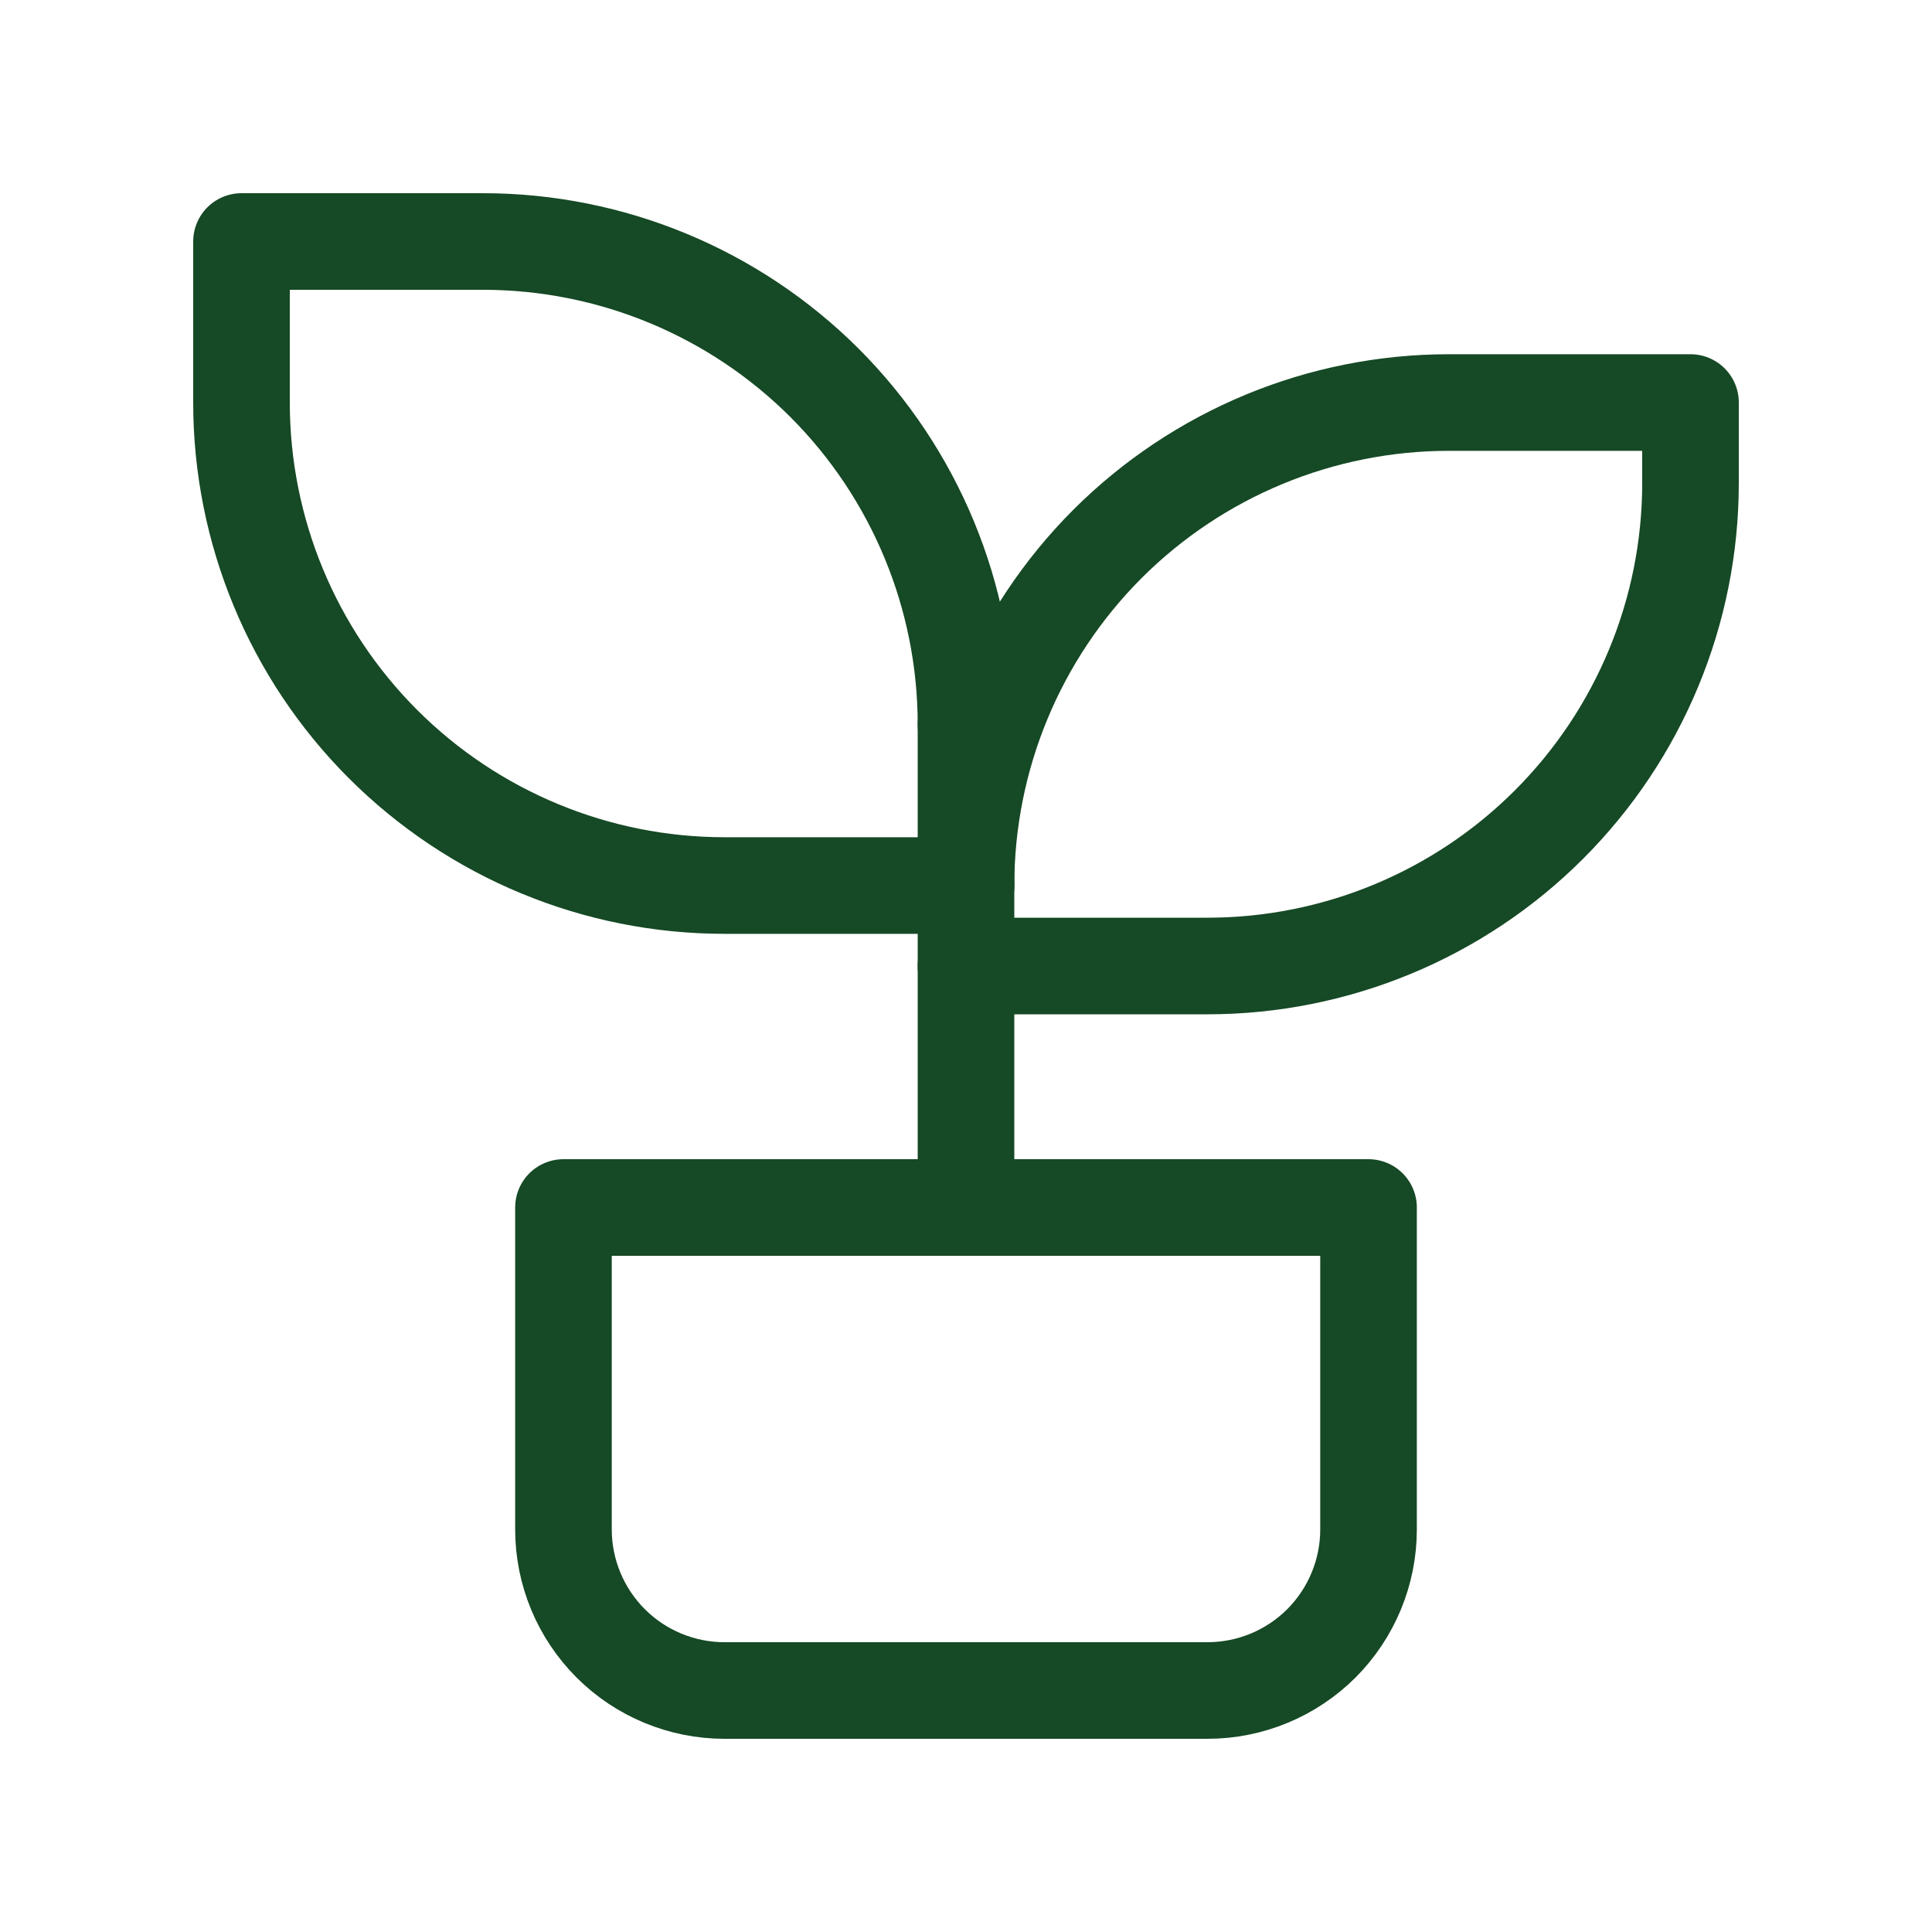<svg width="20" height="20" viewBox="0 0 20 20" fill="none" xmlns="http://www.w3.org/2000/svg">
<path d="M5.833 12.5H14.167V15.833C14.167 16.275 13.991 16.699 13.679 17.012C13.366 17.324 12.942 17.5 12.5 17.5H7.5C7.058 17.5 6.634 17.324 6.322 17.012C6.009 16.699 5.833 16.275 5.833 15.833V12.5Z" stroke="#164925" stroke-linecap="round" stroke-linejoin="round"/>
<path d="M10 7.5C10 6.174 9.473 4.902 8.536 3.964C7.598 3.027 6.326 2.5 5 2.5H2.5V4.167C2.5 5.493 3.027 6.765 3.964 7.702C4.902 8.64 6.174 9.167 7.5 9.167H10" stroke="#164925" stroke-linecap="round" stroke-linejoin="round"/>
<path d="M10 9.167C10 7.841 10.527 6.569 11.464 5.631C12.402 4.694 13.674 4.167 15 4.167H17.5V5C17.5 6.326 16.973 7.598 16.035 8.536C15.098 9.473 13.826 10 12.5 10H10" stroke="#164925" stroke-linecap="round" stroke-linejoin="round"/>
<path d="M10 12.5V7.5" stroke="#164925" stroke-linecap="round" stroke-linejoin="round"/>
</svg>

